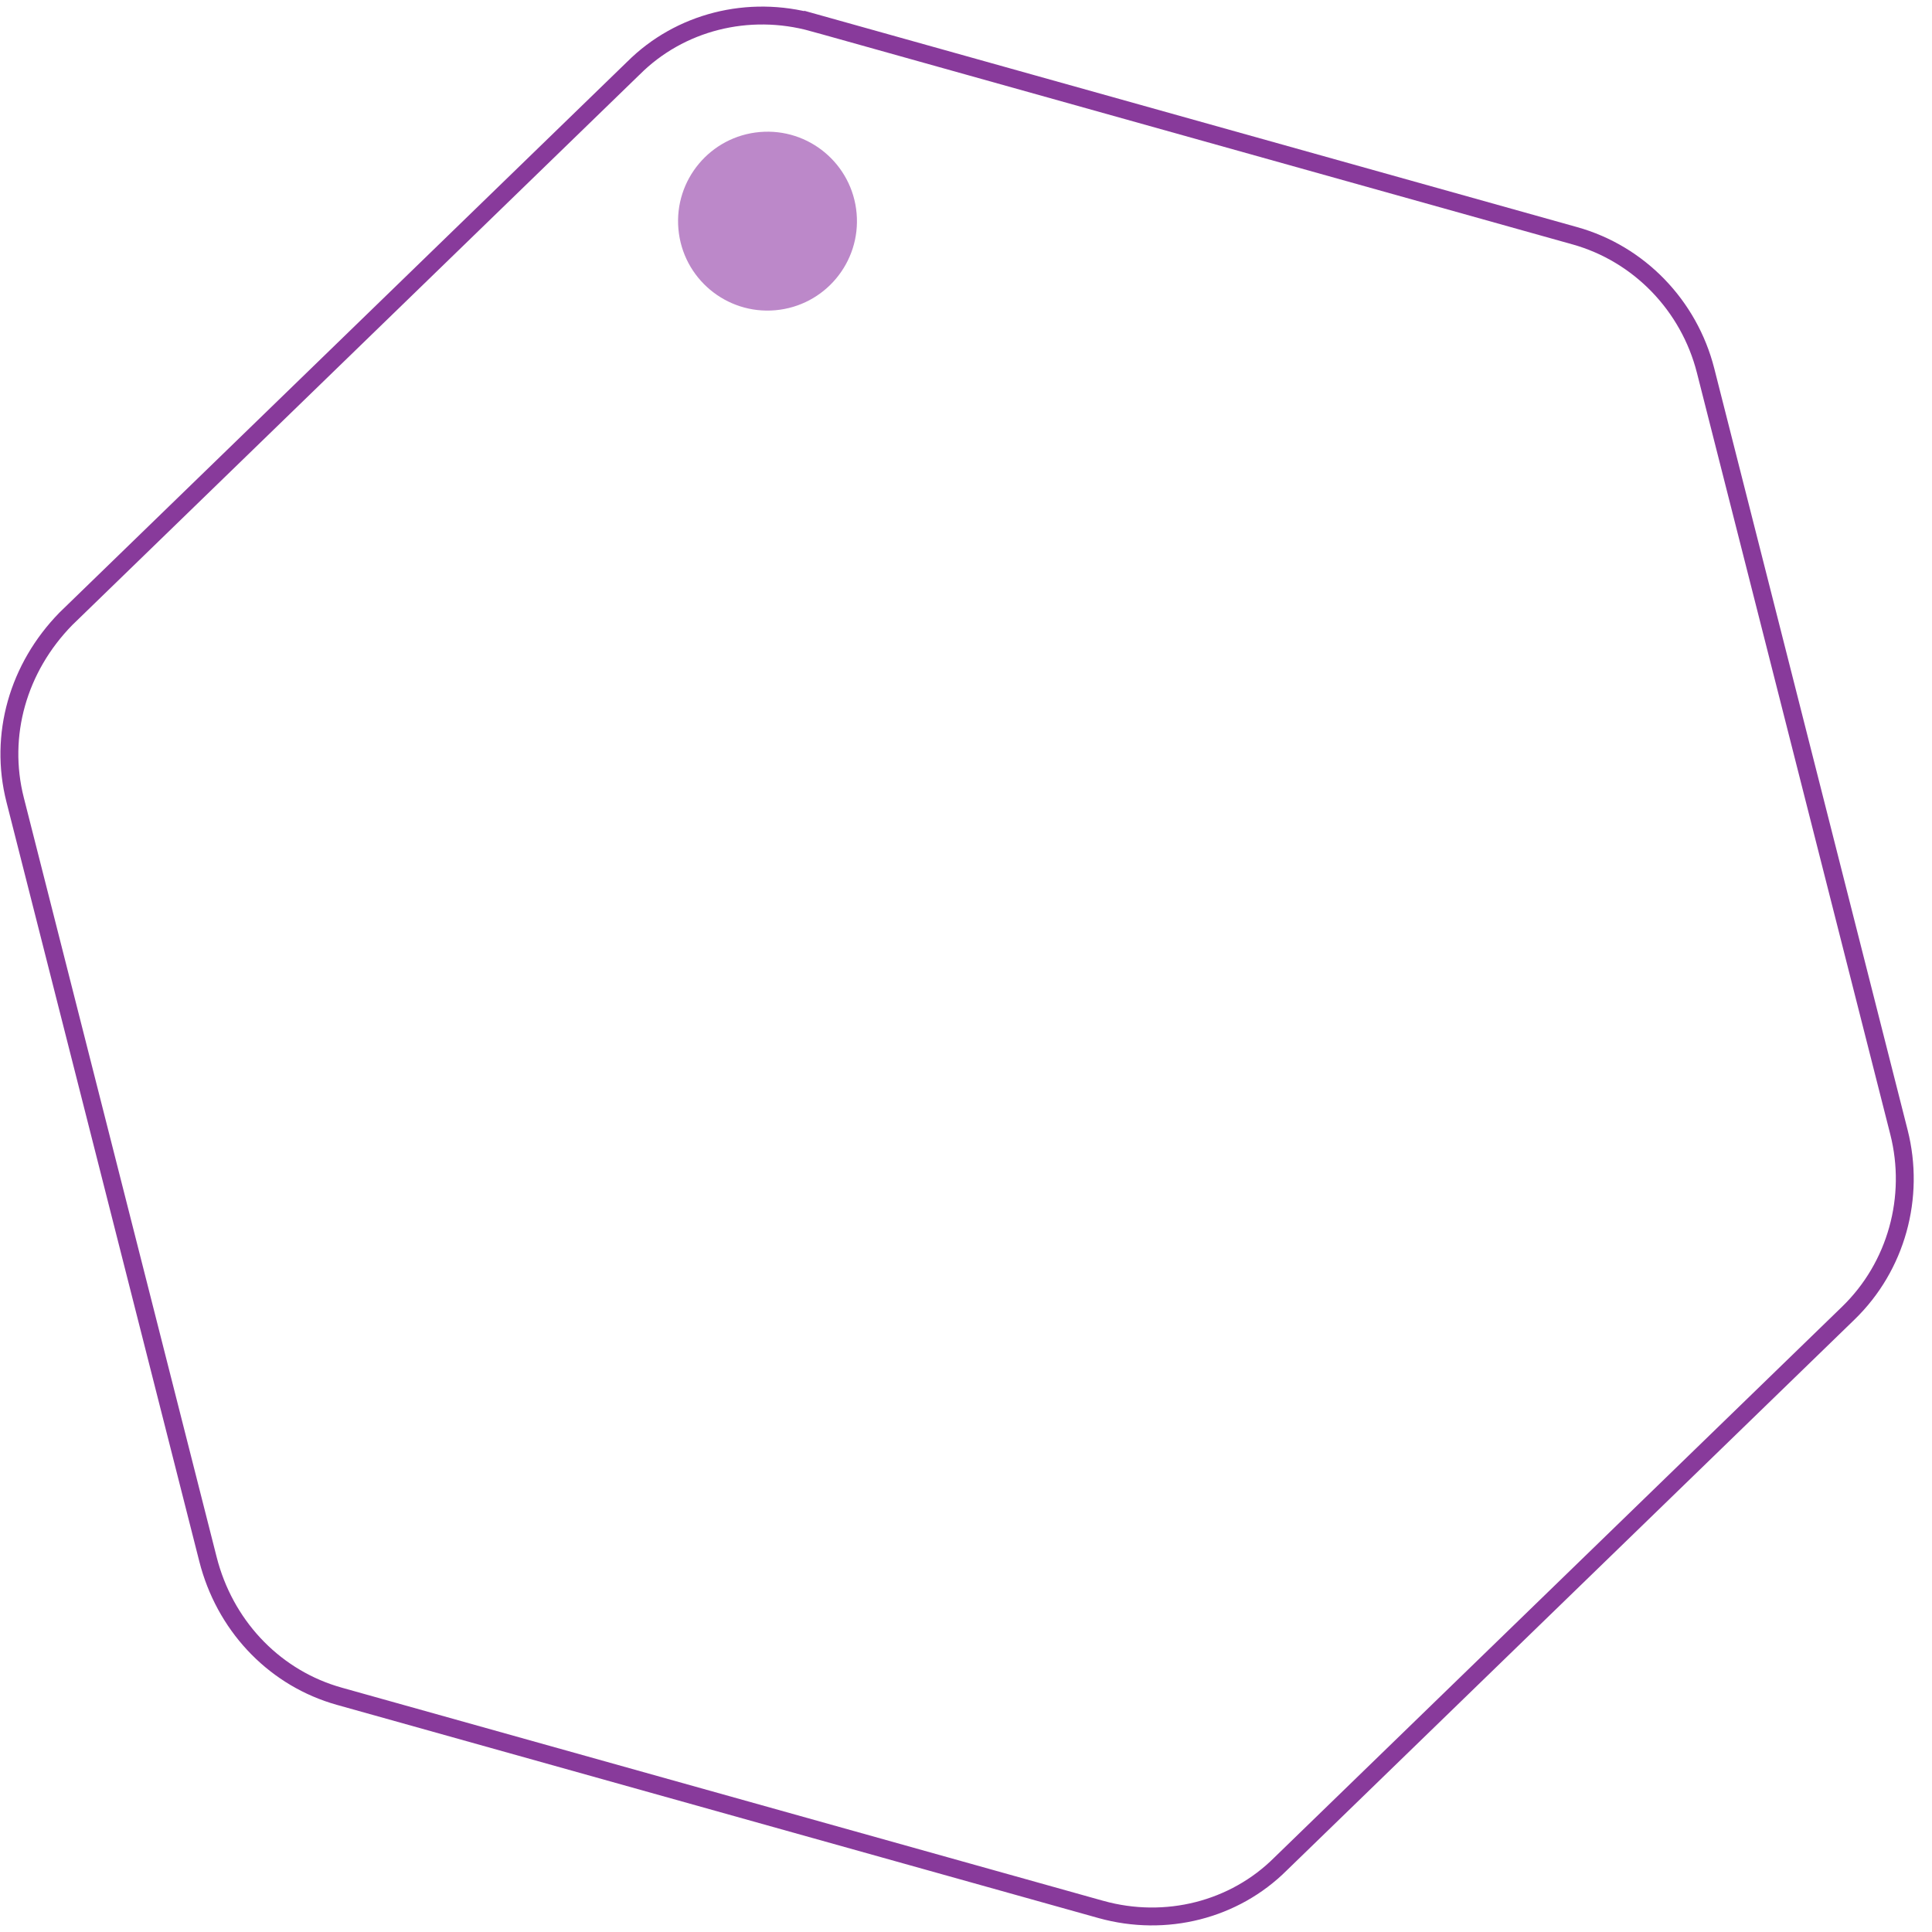 <svg width="108" height="108" viewBox="0 0 108 108" fill="none" xmlns="http://www.w3.org/2000/svg">
<path d="M35.414 3.806C37.994 1.229 41.829 0.25 45.455 1.26L45.455 1.259L88.02 13.175L88.021 13.175C91.639 14.182 94.422 17.09 95.343 20.715L106.153 63.29C107.074 66.915 106.015 70.798 103.316 73.41L103.316 73.41L71.591 104.189L71.586 104.194C69.006 106.771 65.171 107.75 61.544 106.74L61.543 106.74L18.979 94.825L18.643 94.725C15.192 93.636 12.549 90.796 11.627 87.166L0.846 44.71C-0.071 41.097 1.006 37.329 3.684 34.59L35.409 3.81L35.414 3.806Z" stroke="#883A9B"/>
<circle cx="42.904" cy="12.362" r="5" transform="rotate(-5.043 42.904 12.362)" fill="#BC88C9"/>
</svg>
